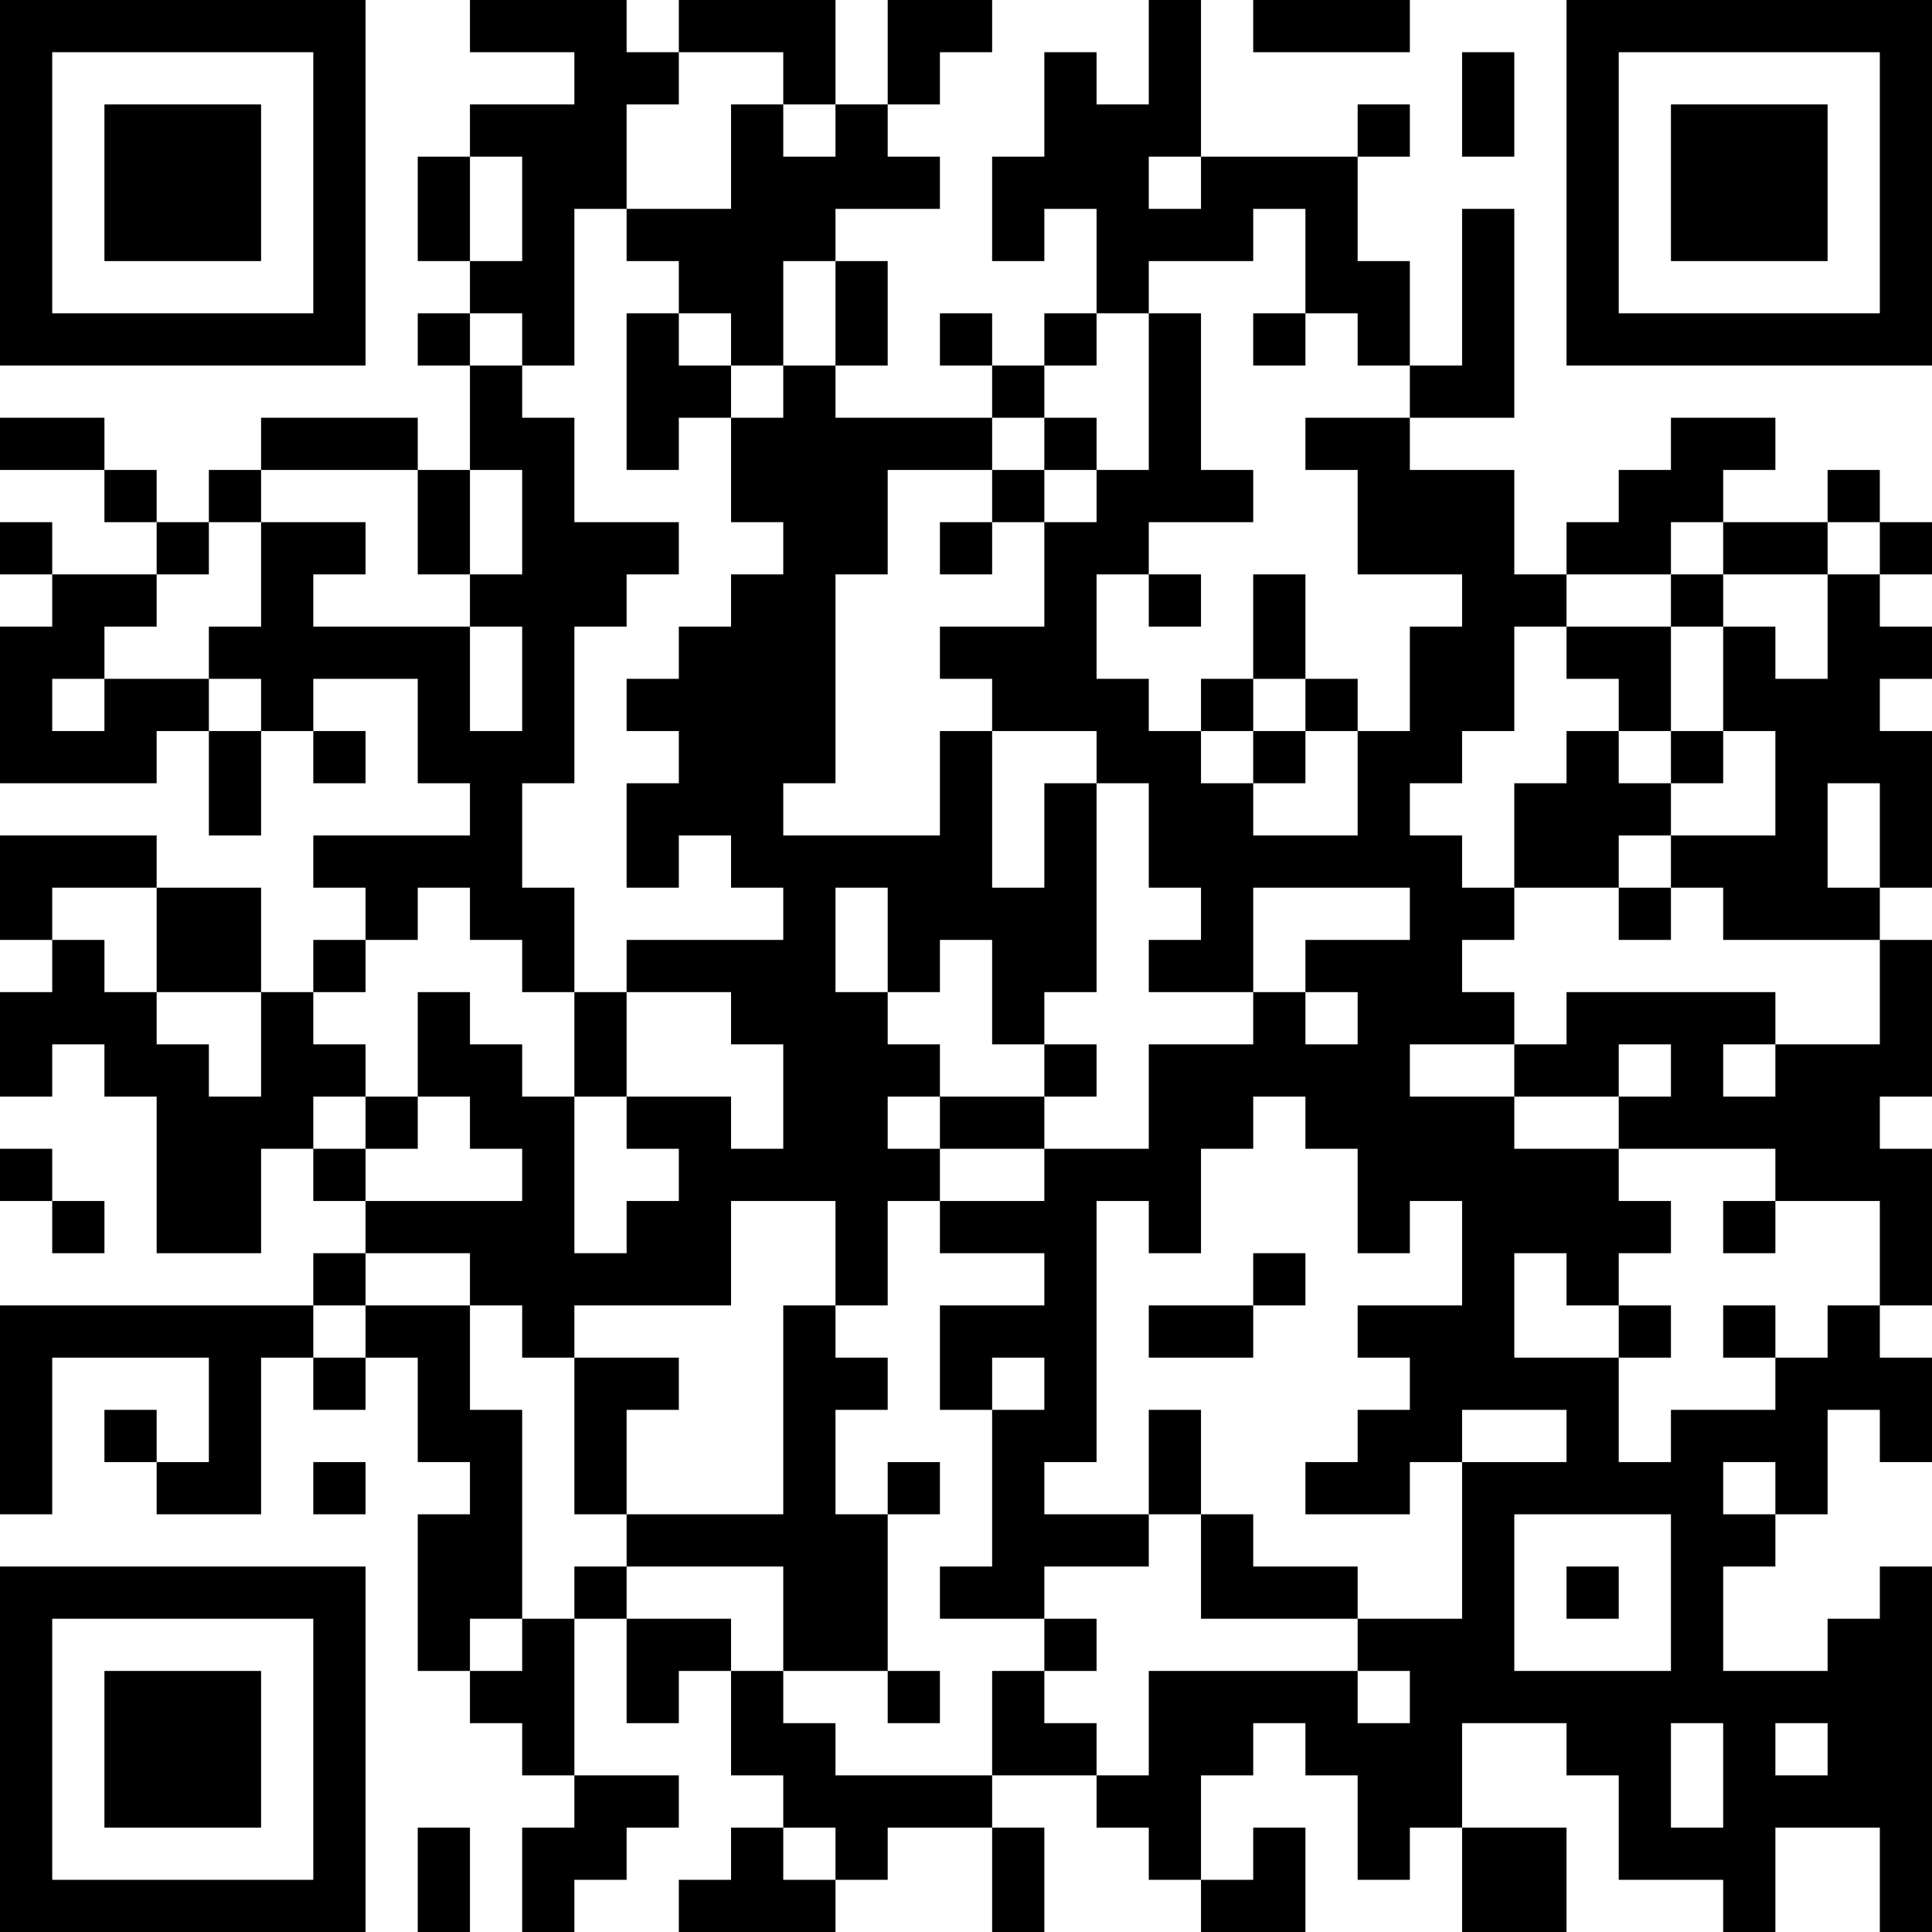<?xml version="1.0" encoding="UTF-8"?>
<svg xmlns="http://www.w3.org/2000/svg" version="1.1" width="400" height="400" viewBox="0 0 400 400"><rect x="0" y="0" width="400" height="400" fill="#ffffff"/><g transform="scale(10.811)"><g transform="translate(0,0)"><path fill-rule="evenodd" d="M9 0L9 1L11 1L11 2L9 2L9 3L8 3L8 5L9 5L9 6L8 6L8 7L9 7L9 9L8 9L8 8L5 8L5 9L4 9L4 10L3 10L3 9L2 9L2 8L0 8L0 9L2 9L2 10L3 10L3 11L1 11L1 10L0 10L0 11L1 11L1 12L0 12L0 15L3 15L3 14L4 14L4 16L5 16L5 14L6 14L6 15L7 15L7 14L6 14L6 13L8 13L8 15L9 15L9 16L6 16L6 17L7 17L7 18L6 18L6 19L5 19L5 17L3 17L3 16L0 16L0 18L1 18L1 19L0 19L0 21L1 21L1 20L2 20L2 21L3 21L3 24L5 24L5 22L6 22L6 23L7 23L7 24L6 24L6 25L0 25L0 29L1 29L1 26L4 26L4 28L3 28L3 27L2 27L2 28L3 28L3 29L5 29L5 26L6 26L6 27L7 27L7 26L8 26L8 28L9 28L9 29L8 29L8 32L9 32L9 33L10 33L10 34L11 34L11 35L10 35L10 37L11 37L11 36L12 36L12 35L13 35L13 34L11 34L11 31L12 31L12 33L13 33L13 32L14 32L14 34L15 34L15 35L14 35L14 36L13 36L13 37L16 37L16 36L17 36L17 35L19 35L19 37L20 37L20 35L19 35L19 34L21 34L21 35L22 35L22 36L23 36L23 37L25 37L25 35L24 35L24 36L23 36L23 34L24 34L24 33L25 33L25 34L26 34L26 36L27 36L27 35L28 35L28 37L30 37L30 35L28 35L28 33L30 33L30 34L31 34L31 36L33 36L33 37L34 37L34 35L36 35L36 37L37 37L37 30L36 30L36 31L35 31L35 32L33 32L33 30L34 30L34 29L35 29L35 27L36 27L36 28L37 28L37 26L36 26L36 25L37 25L37 22L36 22L36 21L37 21L37 18L36 18L36 17L37 17L37 14L36 14L36 13L37 13L37 12L36 12L36 11L37 11L37 10L36 10L36 9L35 9L35 10L33 10L33 9L34 9L34 8L32 8L32 9L31 9L31 10L30 10L30 11L29 11L29 9L27 9L27 8L29 8L29 4L28 4L28 7L27 7L27 5L26 5L26 3L27 3L27 2L26 2L26 3L23 3L23 0L22 0L22 2L21 2L21 1L20 1L20 3L19 3L19 5L20 5L20 4L21 4L21 6L20 6L20 7L19 7L19 6L18 6L18 7L19 7L19 8L16 8L16 7L17 7L17 5L16 5L16 4L18 4L18 3L17 3L17 2L18 2L18 1L19 1L19 0L17 0L17 2L16 2L16 0L13 0L13 1L12 1L12 0ZM24 0L24 1L27 1L27 0ZM13 1L13 2L12 2L12 4L11 4L11 7L10 7L10 6L9 6L9 7L10 7L10 8L11 8L11 10L13 10L13 11L12 11L12 12L11 12L11 15L10 15L10 17L11 17L11 19L10 19L10 18L9 18L9 17L8 17L8 18L7 18L7 19L6 19L6 20L7 20L7 21L6 21L6 22L7 22L7 23L10 23L10 22L9 22L9 21L8 21L8 19L9 19L9 20L10 20L10 21L11 21L11 24L12 24L12 23L13 23L13 22L12 22L12 21L14 21L14 22L15 22L15 20L14 20L14 19L12 19L12 18L15 18L15 17L14 17L14 16L13 16L13 17L12 17L12 15L13 15L13 14L12 14L12 13L13 13L13 12L14 12L14 11L15 11L15 10L14 10L14 8L15 8L15 7L16 7L16 5L15 5L15 7L14 7L14 6L13 6L13 5L12 5L12 4L14 4L14 2L15 2L15 3L16 3L16 2L15 2L15 1ZM28 1L28 3L29 3L29 1ZM9 3L9 5L10 5L10 3ZM22 3L22 4L23 4L23 3ZM24 4L24 5L22 5L22 6L21 6L21 7L20 7L20 8L19 8L19 9L17 9L17 11L16 11L16 15L15 15L15 16L18 16L18 14L19 14L19 17L20 17L20 15L21 15L21 19L20 19L20 20L19 20L19 18L18 18L18 19L17 19L17 17L16 17L16 19L17 19L17 20L18 20L18 21L17 21L17 22L18 22L18 23L17 23L17 25L16 25L16 23L14 23L14 25L11 25L11 26L10 26L10 25L9 25L9 24L7 24L7 25L6 25L6 26L7 26L7 25L9 25L9 27L10 27L10 31L9 31L9 32L10 32L10 31L11 31L11 30L12 30L12 31L14 31L14 32L15 32L15 33L16 33L16 34L19 34L19 32L20 32L20 33L21 33L21 34L22 34L22 32L26 32L26 33L27 33L27 32L26 32L26 31L28 31L28 28L30 28L30 27L28 27L28 28L27 28L27 29L25 29L25 28L26 28L26 27L27 27L27 26L26 26L26 25L28 25L28 23L27 23L27 24L26 24L26 22L25 22L25 21L24 21L24 22L23 22L23 24L22 24L22 23L21 23L21 28L20 28L20 29L22 29L22 30L20 30L20 31L18 31L18 30L19 30L19 27L20 27L20 26L19 26L19 27L18 27L18 25L20 25L20 24L18 24L18 23L20 23L20 22L22 22L22 20L24 20L24 19L25 19L25 20L26 20L26 19L25 19L25 18L27 18L27 17L24 17L24 19L22 19L22 18L23 18L23 17L22 17L22 15L21 15L21 14L19 14L19 13L18 13L18 12L20 12L20 10L21 10L21 9L22 9L22 6L23 6L23 9L24 9L24 10L22 10L22 11L21 11L21 13L22 13L22 14L23 14L23 15L24 15L24 16L26 16L26 14L27 14L27 12L28 12L28 11L26 11L26 9L25 9L25 8L27 8L27 7L26 7L26 6L25 6L25 4ZM12 6L12 9L13 9L13 8L14 8L14 7L13 7L13 6ZM24 6L24 7L25 7L25 6ZM20 8L20 9L19 9L19 10L18 10L18 11L19 11L19 10L20 10L20 9L21 9L21 8ZM5 9L5 10L4 10L4 11L3 11L3 12L2 12L2 13L1 13L1 14L2 14L2 13L4 13L4 14L5 14L5 13L4 13L4 12L5 12L5 10L7 10L7 11L6 11L6 12L9 12L9 14L10 14L10 12L9 12L9 11L10 11L10 9L9 9L9 11L8 11L8 9ZM32 10L32 11L30 11L30 12L29 12L29 14L28 14L28 15L27 15L27 16L28 16L28 17L29 17L29 18L28 18L28 19L29 19L29 20L27 20L27 21L29 21L29 22L31 22L31 23L32 23L32 24L31 24L31 25L30 25L30 24L29 24L29 26L31 26L31 28L32 28L32 27L34 27L34 26L35 26L35 25L36 25L36 23L34 23L34 22L31 22L31 21L32 21L32 20L31 20L31 21L29 21L29 20L30 20L30 19L34 19L34 20L33 20L33 21L34 21L34 20L36 20L36 18L33 18L33 17L32 17L32 16L34 16L34 14L33 14L33 12L34 12L34 13L35 13L35 11L36 11L36 10L35 10L35 11L33 11L33 10ZM22 11L22 12L23 12L23 11ZM24 11L24 13L23 13L23 14L24 14L24 15L25 15L25 14L26 14L26 13L25 13L25 11ZM32 11L32 12L30 12L30 13L31 13L31 14L30 14L30 15L29 15L29 17L31 17L31 18L32 18L32 17L31 17L31 16L32 16L32 15L33 15L33 14L32 14L32 12L33 12L33 11ZM24 13L24 14L25 14L25 13ZM31 14L31 15L32 15L32 14ZM35 15L35 17L36 17L36 15ZM1 17L1 18L2 18L2 19L3 19L3 20L4 20L4 21L5 21L5 19L3 19L3 17ZM11 19L11 21L12 21L12 19ZM20 20L20 21L18 21L18 22L20 22L20 21L21 21L21 20ZM7 21L7 22L8 22L8 21ZM0 22L0 23L1 23L1 24L2 24L2 23L1 23L1 22ZM33 23L33 24L34 24L34 23ZM24 24L24 25L22 25L22 26L24 26L24 25L25 25L25 24ZM15 25L15 29L12 29L12 27L13 27L13 26L11 26L11 29L12 29L12 30L15 30L15 32L17 32L17 33L18 33L18 32L17 32L17 29L18 29L18 28L17 28L17 29L16 29L16 27L17 27L17 26L16 26L16 25ZM31 25L31 26L32 26L32 25ZM33 25L33 26L34 26L34 25ZM22 27L22 29L23 29L23 31L26 31L26 30L24 30L24 29L23 29L23 27ZM6 28L6 29L7 29L7 28ZM33 28L33 29L34 29L34 28ZM29 29L29 32L32 32L32 29ZM30 30L30 31L31 31L31 30ZM20 31L20 32L21 32L21 31ZM32 33L32 35L33 35L33 33ZM34 33L34 34L35 34L35 33ZM8 35L8 37L9 37L9 35ZM15 35L15 36L16 36L16 35ZM0 0L0 7L7 7L7 0ZM1 1L1 6L6 6L6 1ZM2 2L2 5L5 5L5 2ZM30 0L30 7L37 7L37 0ZM31 1L31 6L36 6L36 1ZM32 2L32 5L35 5L35 2ZM0 30L0 37L7 37L7 30ZM1 31L1 36L6 36L6 31ZM2 32L2 35L5 35L5 32Z" fill="#000000"/></g></g></svg>
